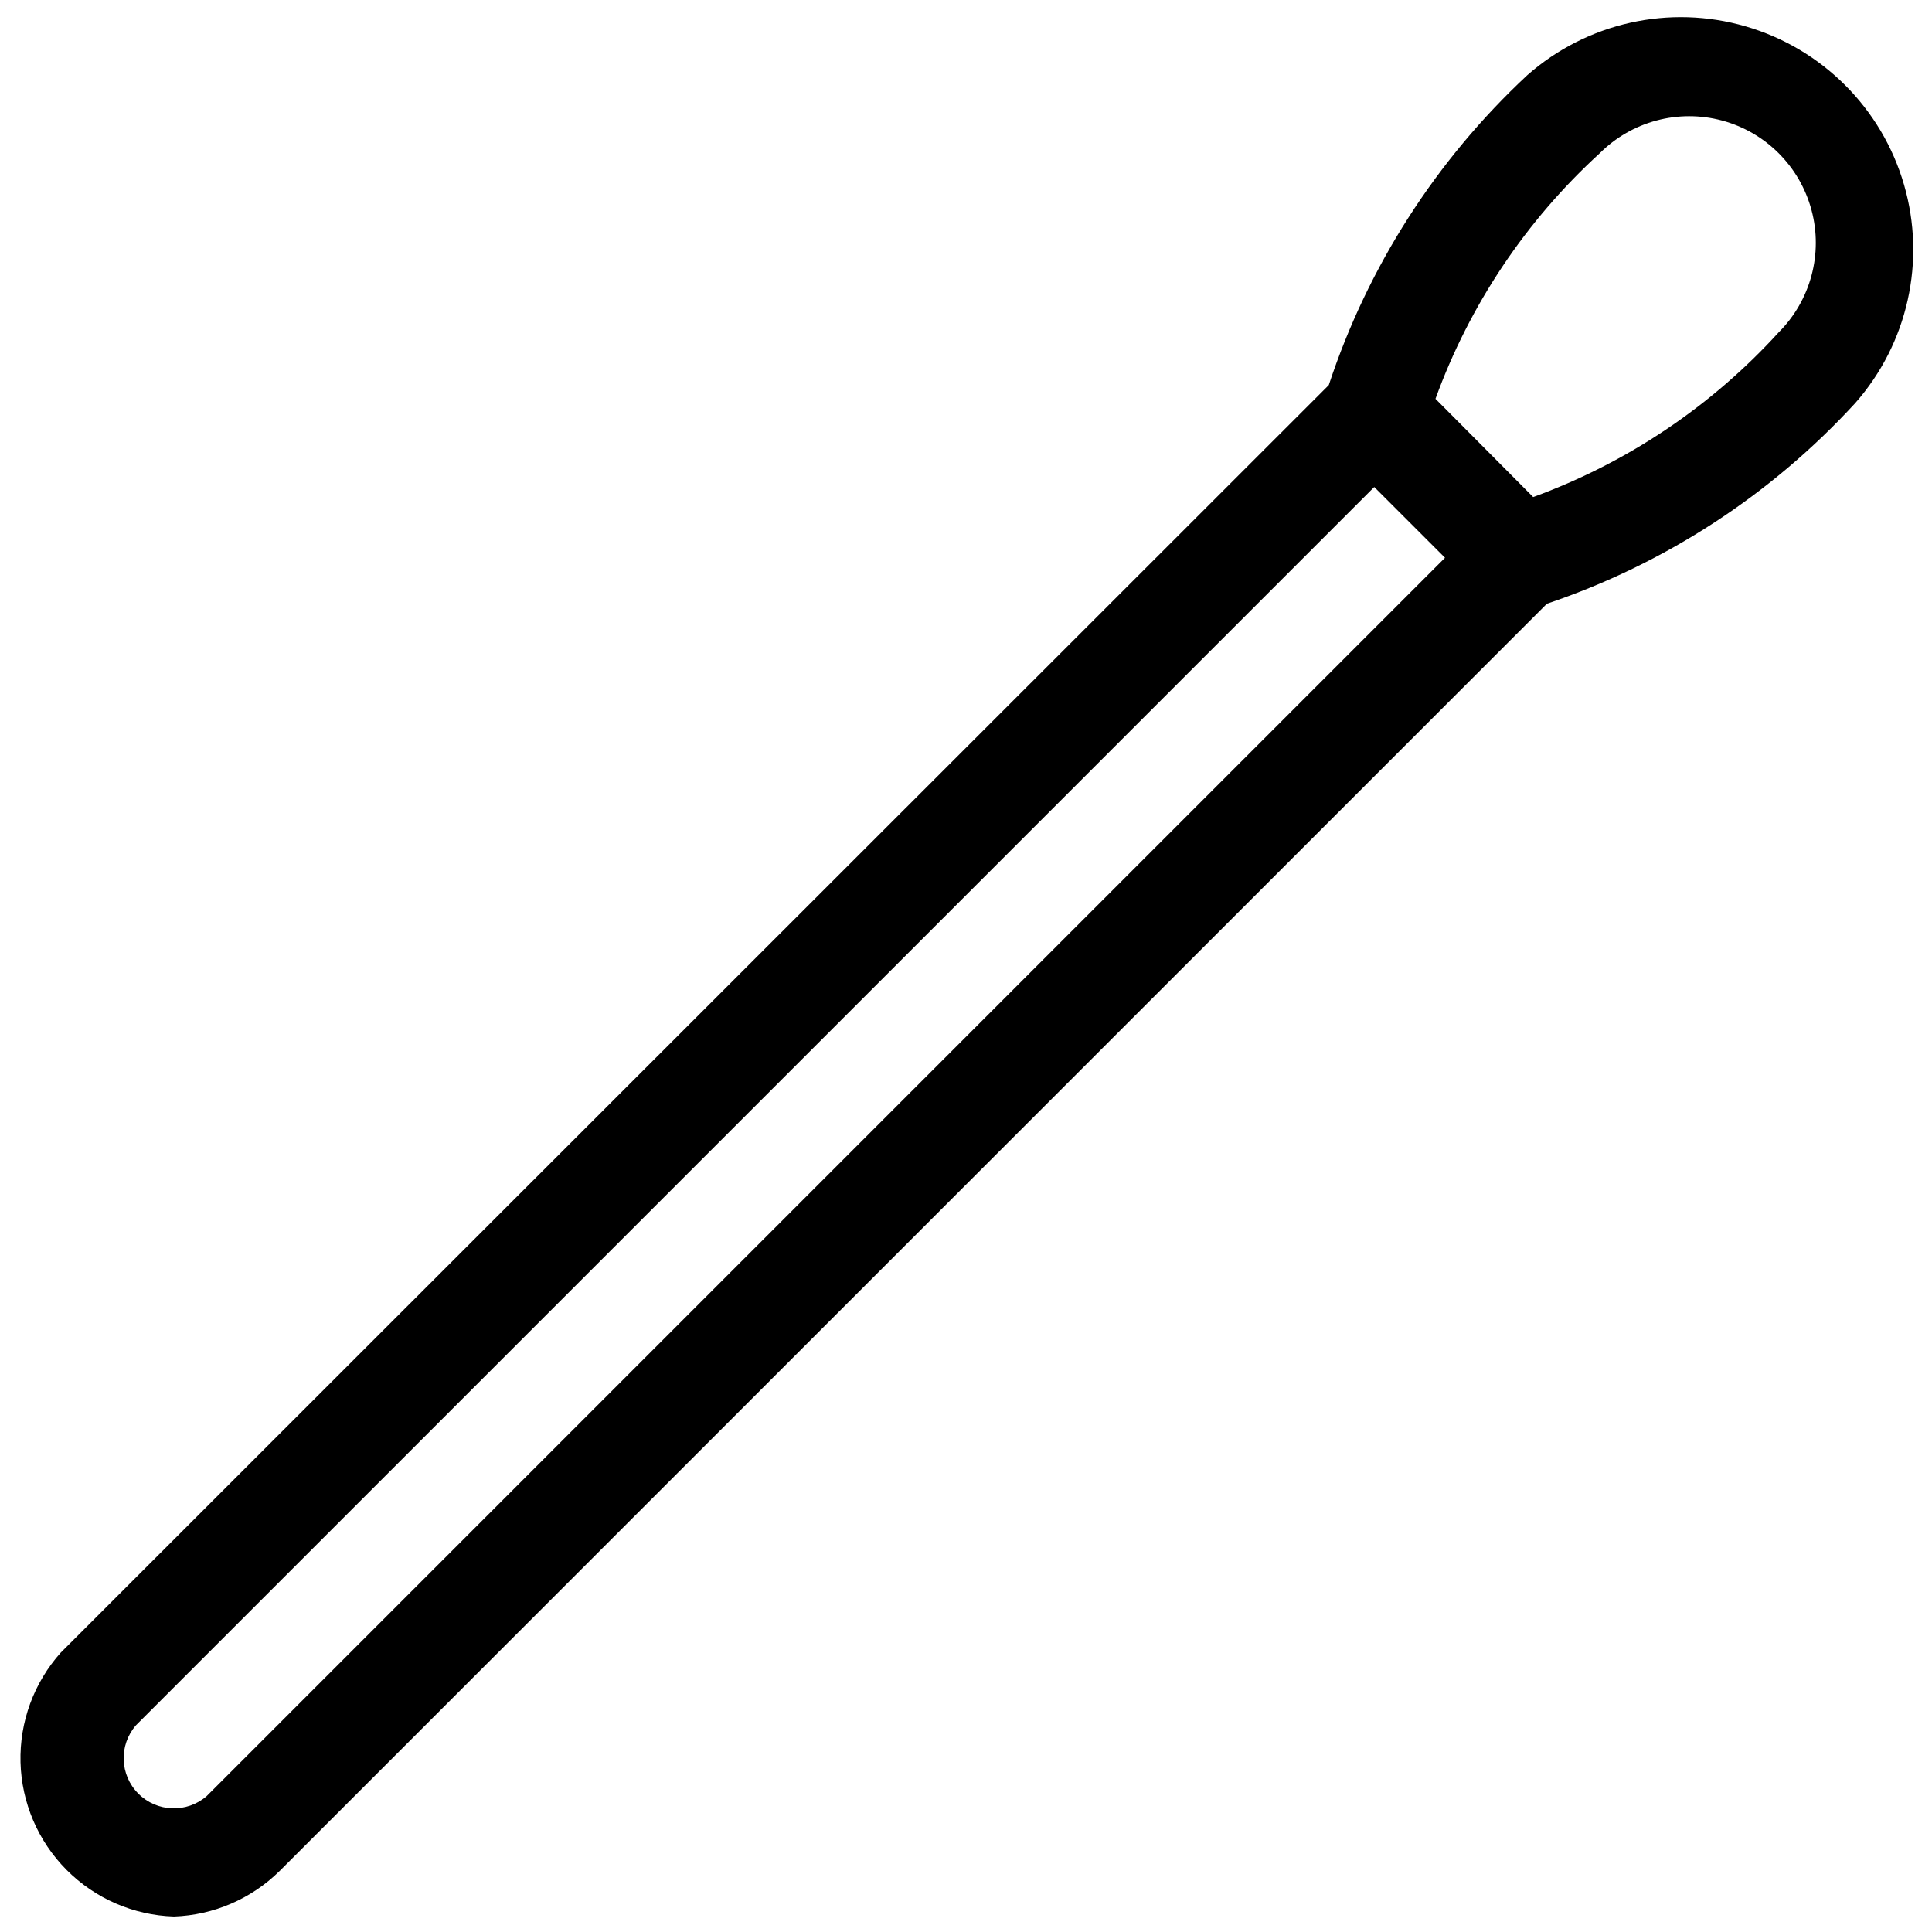 <?xml version="1.0" encoding="UTF-8"?>
<!-- Uploaded to: SVG Find, www.svgrepo.com, Generator: SVG Find Mixer Tools -->
<svg width="800px" height="800px" version="1.1" viewBox="144 144 512 512" xmlns="http://www.w3.org/2000/svg">
 <defs>
  <clipPath id="a">
   <path d="m149 148.09h502.9v503.81h-502.9z"/>
  </clipPath>
 </defs>
 <g clip-path="url(#a)">
  <path d="m190.08 651.9c10.508-0.363 20.496-4.66 27.988-12.035l335.87-335.87h0.004c31.289-10.559 59.402-28.852 81.727-53.18 13.926-15.816 18.797-37.652 12.914-57.883-5.883-20.234-21.703-36.055-41.938-41.938-20.23-5.883-42.066-1.012-57.883 12.91-24.184 22.512-42.285 50.77-52.621 82.152l-336.01 335.87c-7.148 7.981-10.977 18.395-10.695 29.109 0.281 10.711 4.644 20.91 12.203 28.508 7.555 7.598 17.73 12.02 28.441 12.355zm377.86-467.28c8.477-8.477 20.828-11.785 32.406-8.684 11.574 3.102 20.617 12.145 23.719 23.723 3.102 11.574-0.207 23.926-8.68 32.402-17.84 19.605-40.172 34.59-65.078 43.664l-25.891-26.031c9.035-24.891 23.969-47.223 43.523-65.074zm-387.93 416.62 328.18-328.18 18.754 18.754-328.18 328.18c-5.269 4.559-13.168 4.273-18.098-0.656-4.93-4.926-5.215-12.824-0.656-18.098z"/>
 </g>
</svg>